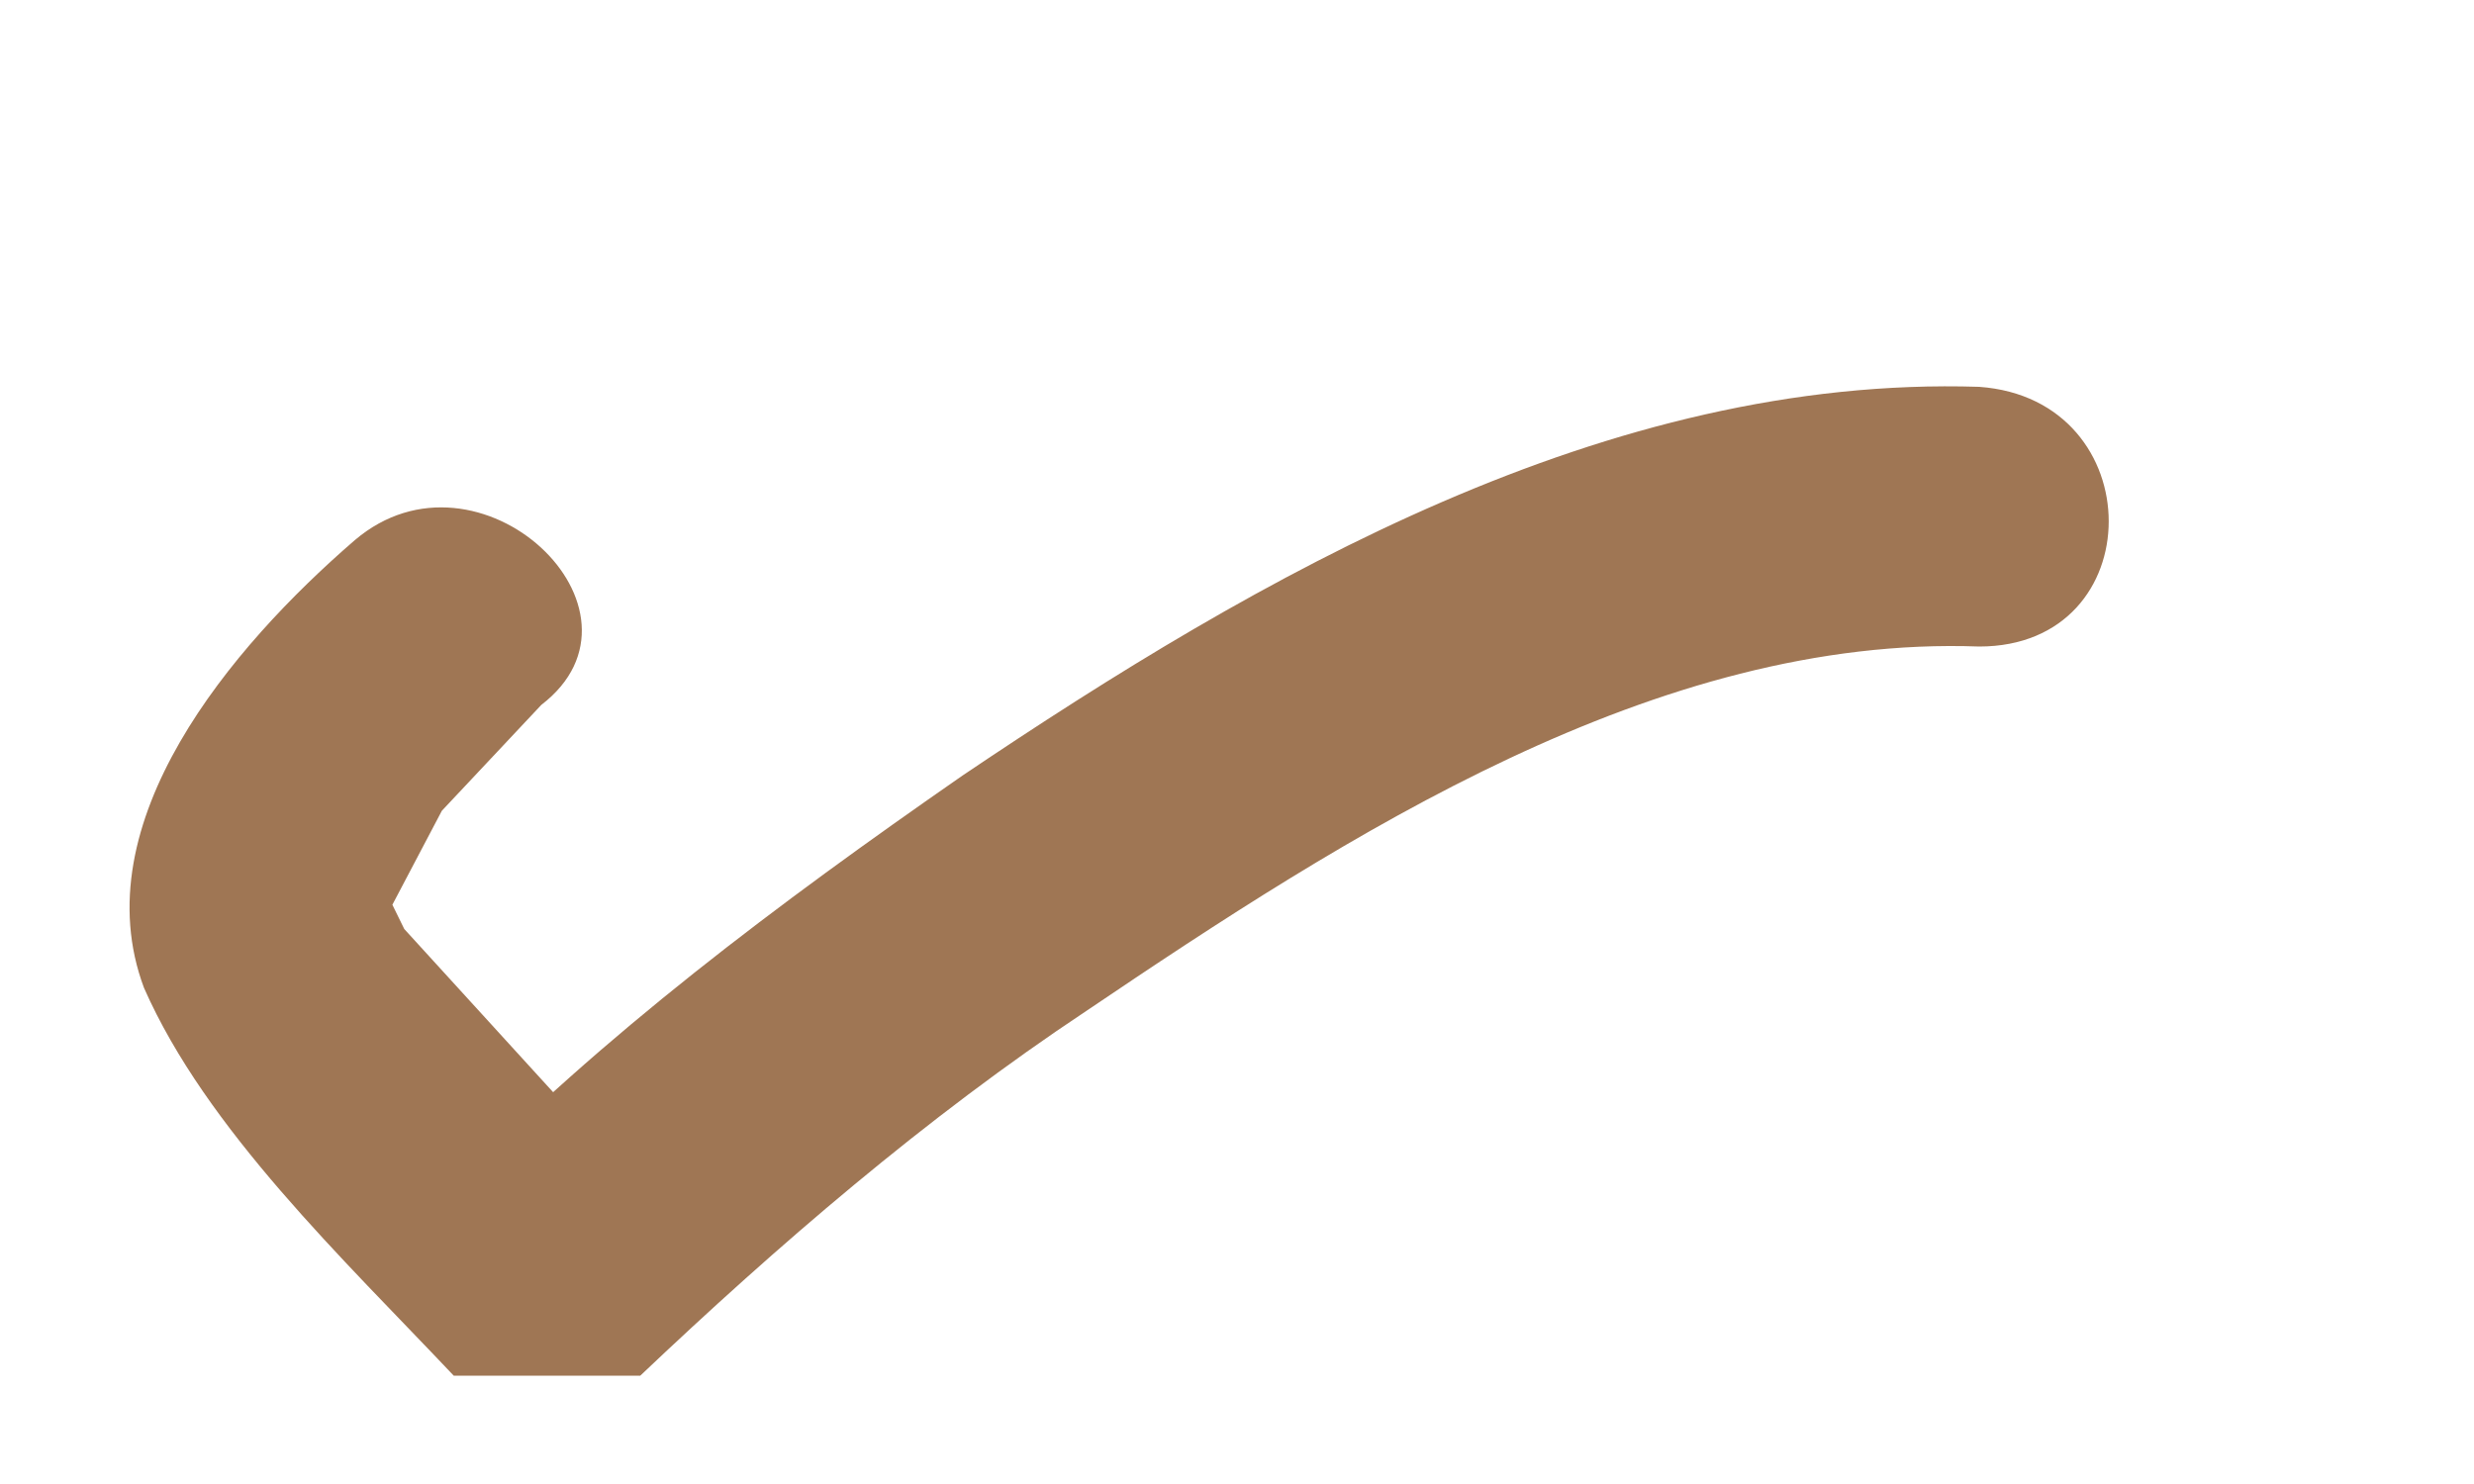 <svg width="5" height="3" viewBox="0 0 5 3" fill="none" xmlns="http://www.w3.org/2000/svg">
<path d="M0.717 1.092C0.468 1.307 0.166 1.663 0.291 1.997C0.417 2.283 0.693 2.544 0.917 2.781H1.294C1.569 2.52 1.871 2.259 2.195 2.044C2.722 1.688 3.348 1.283 4 1.307C4.349 1.307 4.349 0.807 4 0.782C3.248 0.758 2.546 1.163 1.945 1.568C1.569 1.829 1.219 2.092 0.917 2.401H1.294L0.817 1.878L0.793 1.829L0.893 1.639L1.094 1.425C1.343 1.234 0.968 0.878 0.717 1.092Z" fill="#7C4415" fill-opacity="0.73"/>
</svg>
